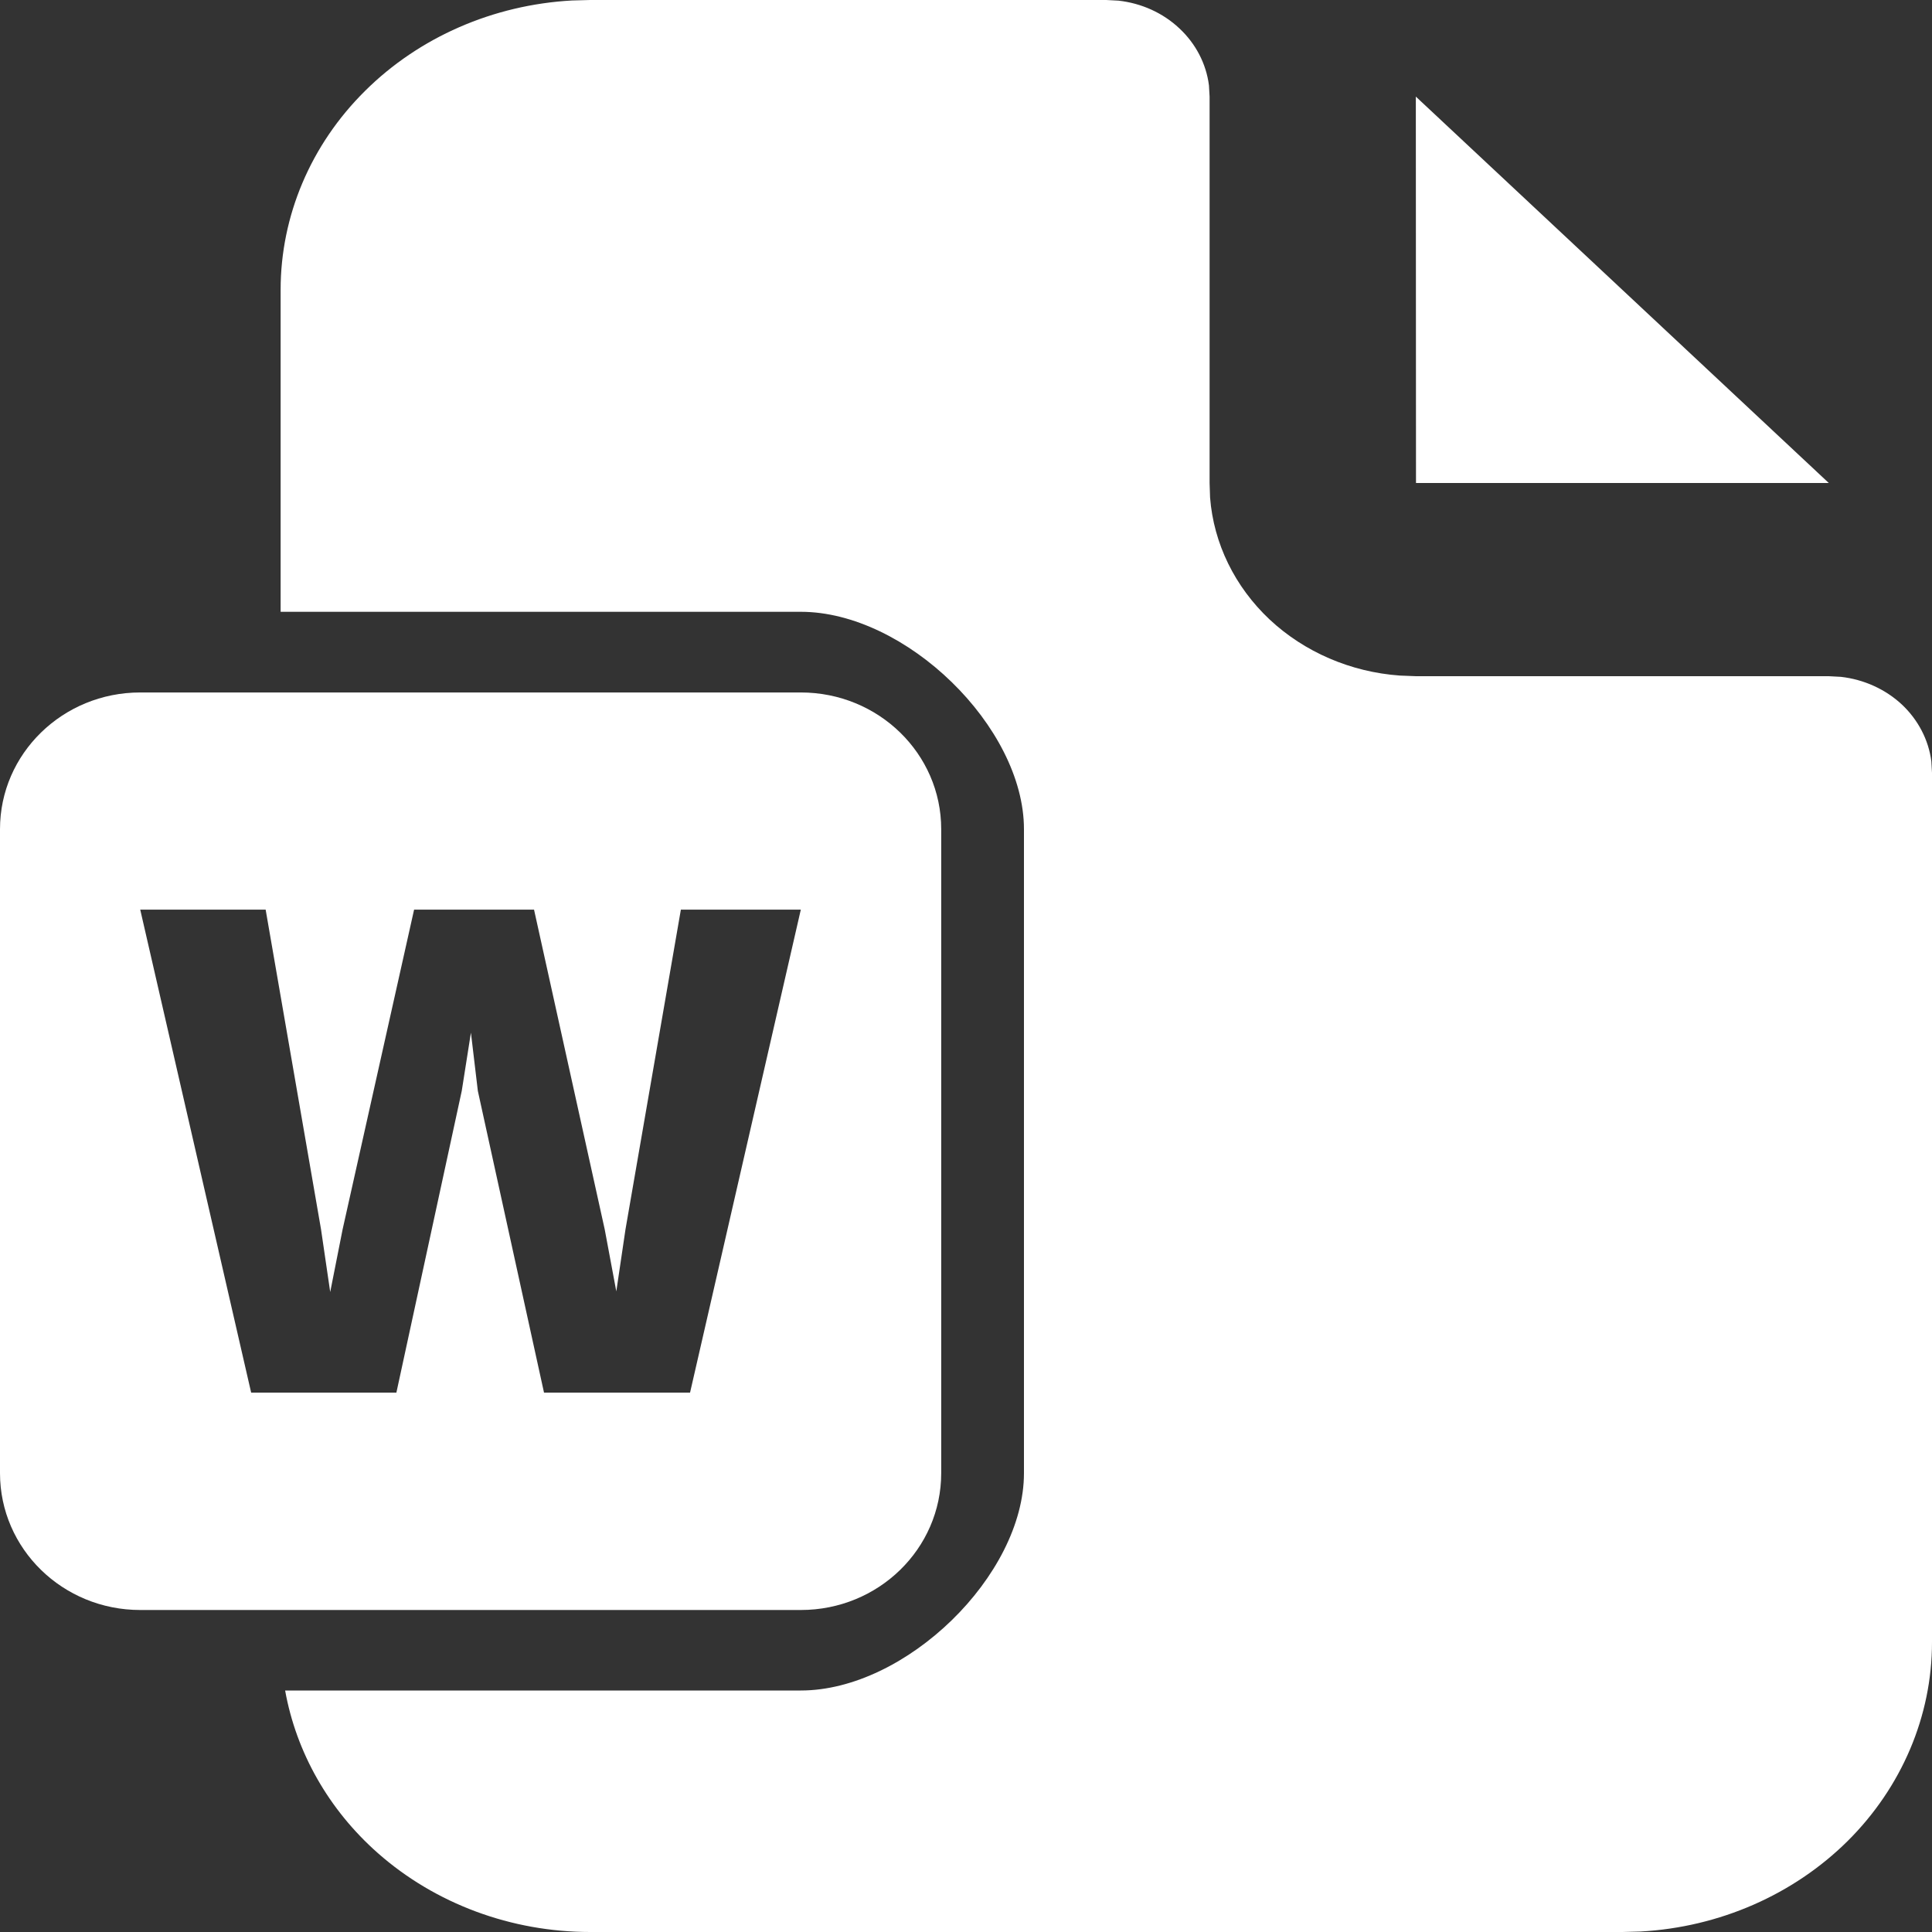 <?xml version="1.0" encoding="UTF-8"?><svg width="12" height="12" viewBox="0 0 12 12" fill="none" xmlns="http://www.w3.org/2000/svg">
<rect x="0" y="0" width="12" height="12" fill="#333333" stroke="none"/>
<path d="M6.947 0.004C7.09 0.02 7.223 0.08 7.325 0.176C7.427 0.271 7.492 0.396 7.509 0.53L7.513 0.6V3L7.516 3.09C7.538 3.376 7.67 3.645 7.886 3.848C8.102 4.05 8.389 4.174 8.694 4.196L8.795 4.2H11.359L11.434 4.204C11.577 4.22 11.711 4.281 11.813 4.376C11.914 4.471 11.979 4.596 11.996 4.729L12 4.8V10.2C12 10.659 11.812 11.101 11.476 11.435C11.14 11.768 10.68 11.97 10.19 11.997L10.077 12H3.666C3.176 12 2.704 11.825 2.347 11.51C2.041 11.24 1.84 10.884 1.771 10.5H4.974C5.626 10.5 6.36 9.786 6.36 9.15V5.15C6.36 4.515 5.626 3.8 4.974 3.8H1.743V1.8C1.743 1.341 1.93 0.899 2.267 0.565C2.603 0.231 3.063 0.03 3.553 0.003L3.666 0H6.871L6.947 0.004Z" fill="white"/>
<path fill-rule="evenodd" clip-rule="evenodd" d="M4.974 4.301C5.456 4.301 5.846 4.681 5.846 5.15V9.15C5.846 9.62 5.456 10 4.974 10H0.871C0.39 10 1.48556e-07 9.62 0 9.15V5.15C6.61116e-08 4.681 0.39 4.301 0.871 4.301H4.974ZM0.871 5.65L1.56 8.65H2.462L2.868 6.776L2.925 6.414L2.968 6.776L3.379 8.65H4.286L4.974 5.65H4.229L3.885 7.636L3.828 8.021L3.756 7.636L3.317 5.65H2.572L2.128 7.636L2.051 8.025L1.994 7.636L1.65 5.65H0.871Z" fill="white"/>
<path d="M11.359 3H8.795L8.794 0.6L11.359 3Z" fill="white"/>
</svg>
